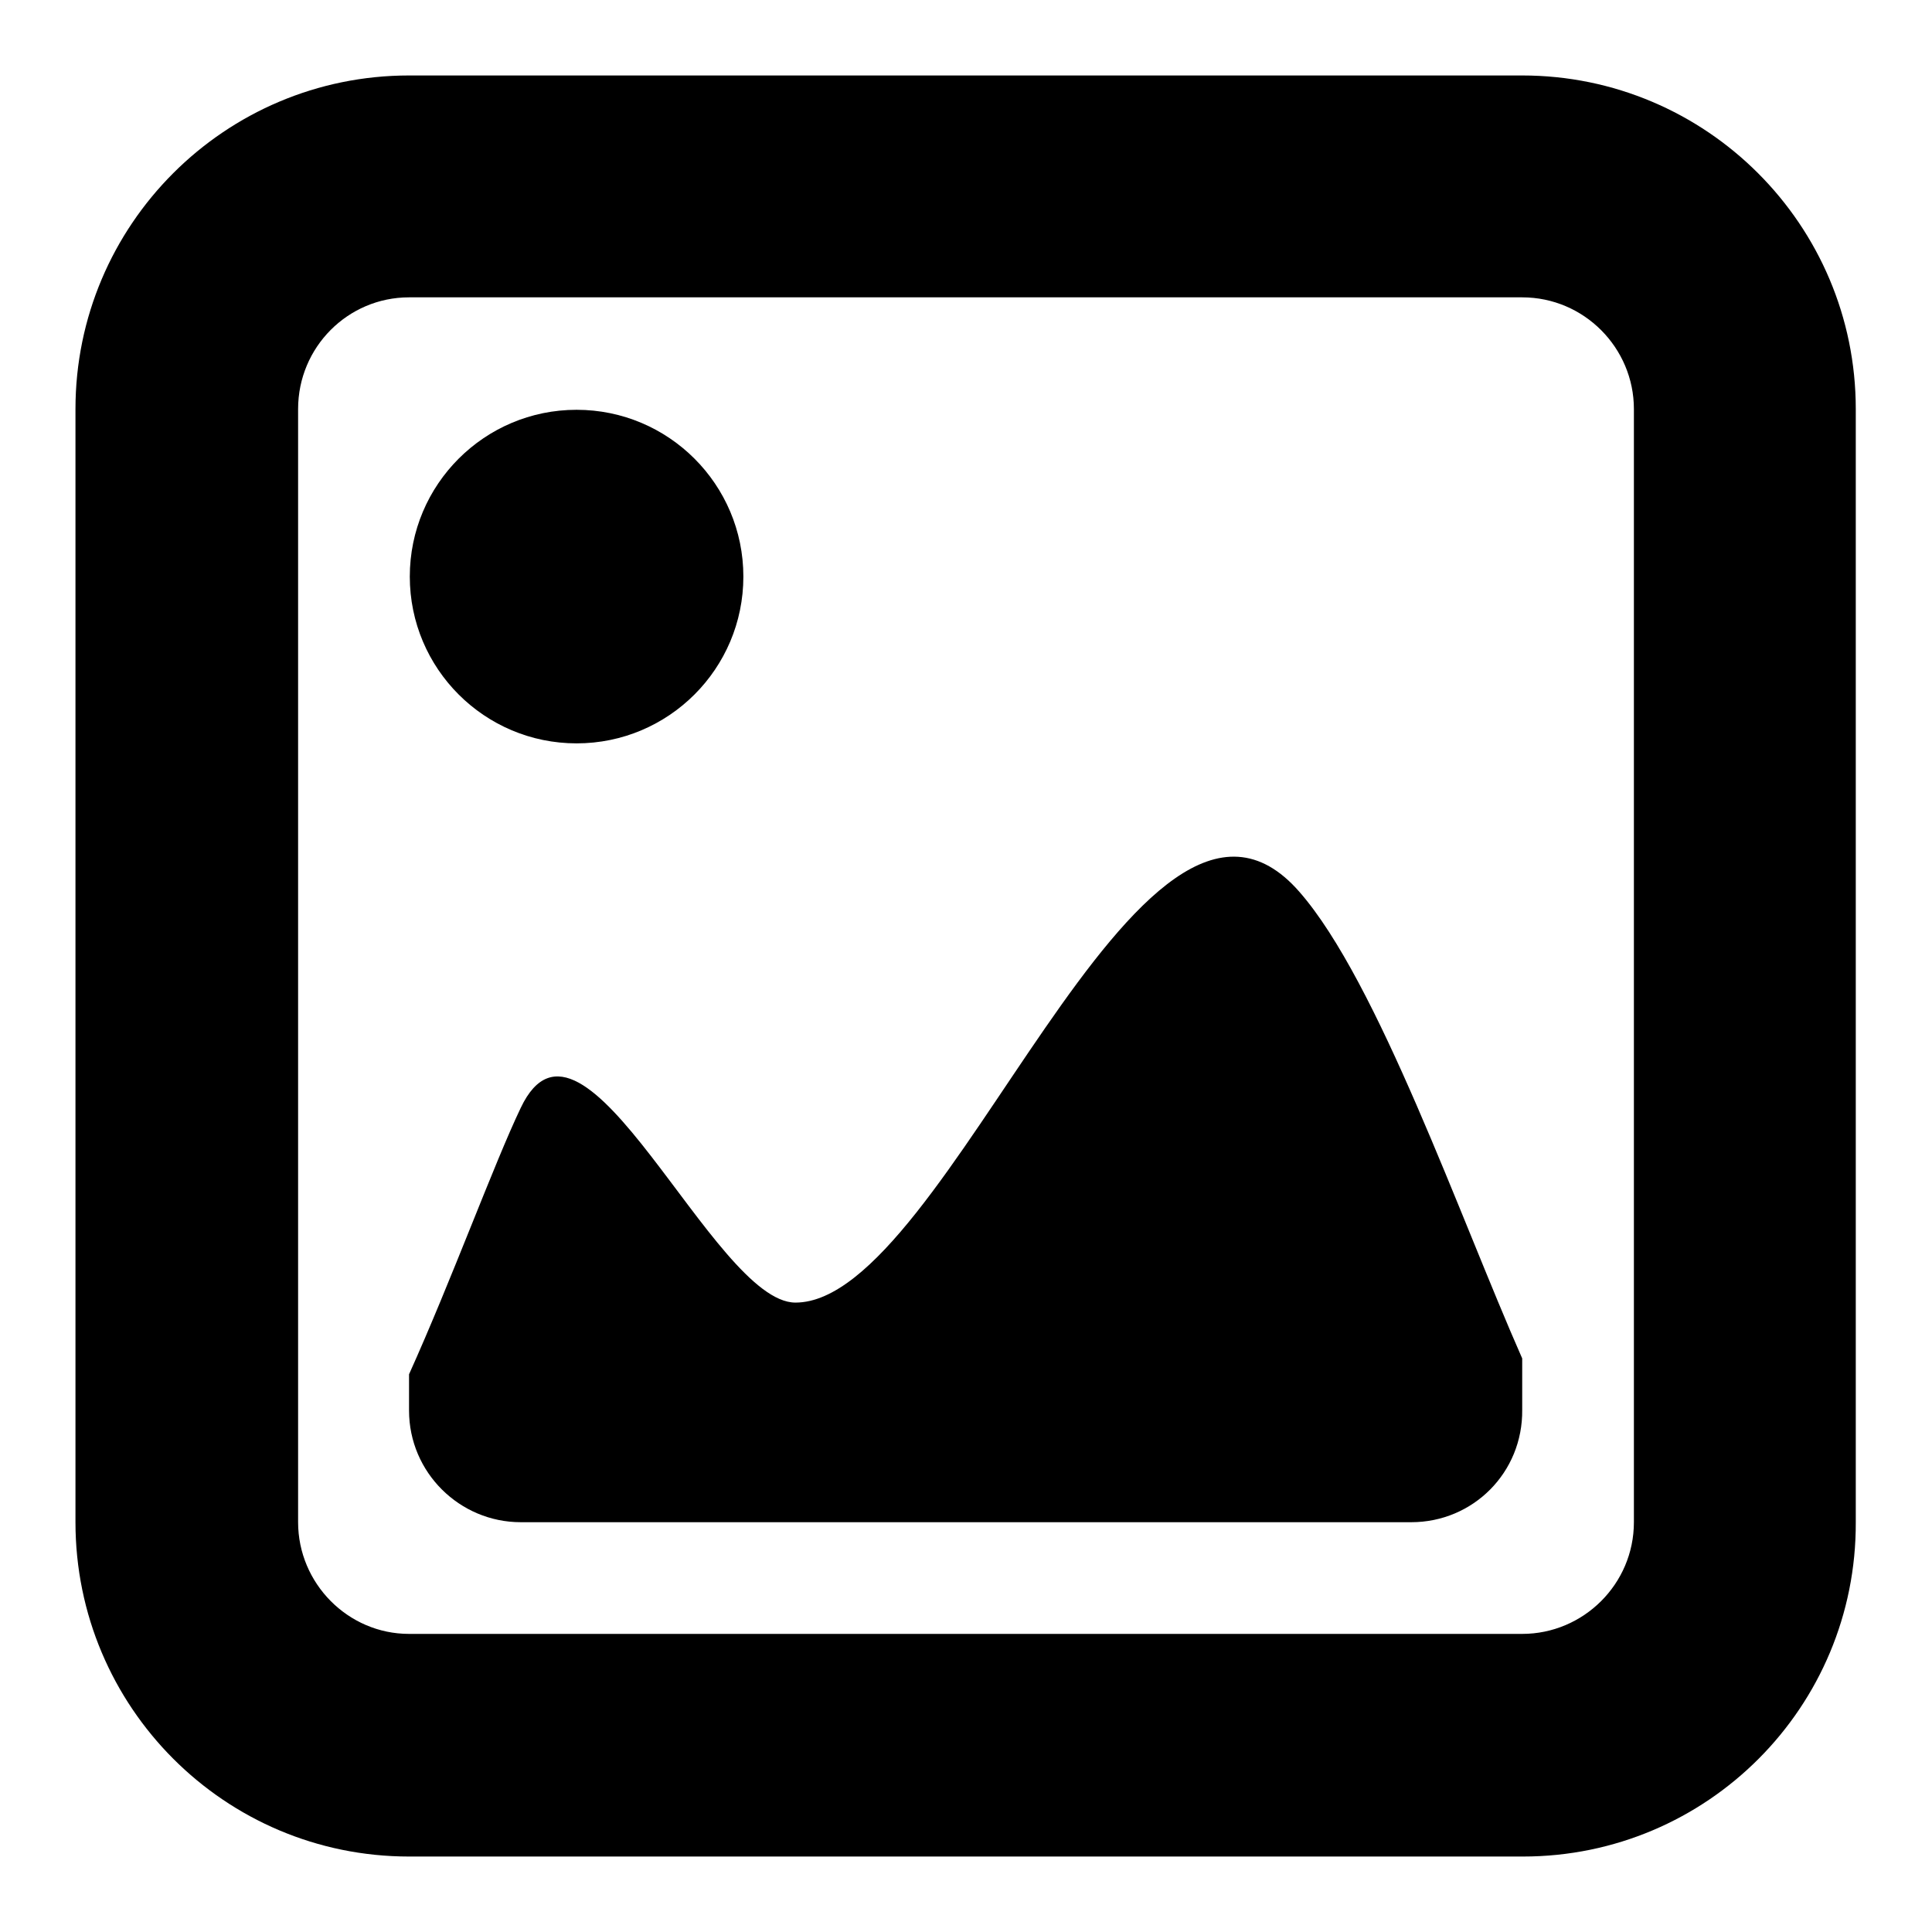 <?xml version="1.0" encoding="utf-8"?>
<!-- Svg Vector Icons : http://www.onlinewebfonts.com/icon -->
<!DOCTYPE svg PUBLIC "-//W3C//DTD SVG 1.1//EN" "http://www.w3.org/Graphics/SVG/1.1/DTD/svg11.dtd">
<svg version="1.1" xmlns="http://www.w3.org/2000/svg" xmlns:xlink="http://www.w3.org/1999/xlink" x="0px" y="0px" viewBox="0 0 256 256" enable-background="new 0 0 256 256" xml:space="preserve">
<g><g><path fill="#000000" d="M201.8,246H54.2C29.8,246,10,226.2,10,201.7V54.2C10,29.8,29.8,10,54.2,10h147.5c24.4,0,44.2,19.8,44.2,44.2v147.5C246,226.2,226.2,246,201.8,246L201.8,246z M216.5,54.2c0-8.1-6.6-14.8-14.8-14.8H54.2c-8.1,0-14.7,6.6-14.7,14.8v147.5c0,8.1,6.6,14.8,14.7,14.8h147.5c8.1,0,14.8-6.6,14.8-14.8V54.2L216.5,54.2z M187,201.7H69c-8.1,0-14.8-6.6-14.8-14.8v-4.8c5.6-12.4,11.3-28,14.8-35.3c8.3-17.5,25.5,25.8,36.4,25.8c20.3,0,45.6-78.8,66.8-54.4c10.4,11.9,21.2,43,29.5,61.8v6.8C201.8,195.1,195.2,201.7,187,201.7L187,201.7z M76.4,98.5c-12.2,0-22.1-9.9-22.1-22.1c0-12.2,9.9-22.1,22.1-22.1c12.2,0,22.1,9.9,22.1,22.1C98.5,88.6,88.6,98.5,76.4,98.5L76.4,98.5z"/></g></g>
</svg>
